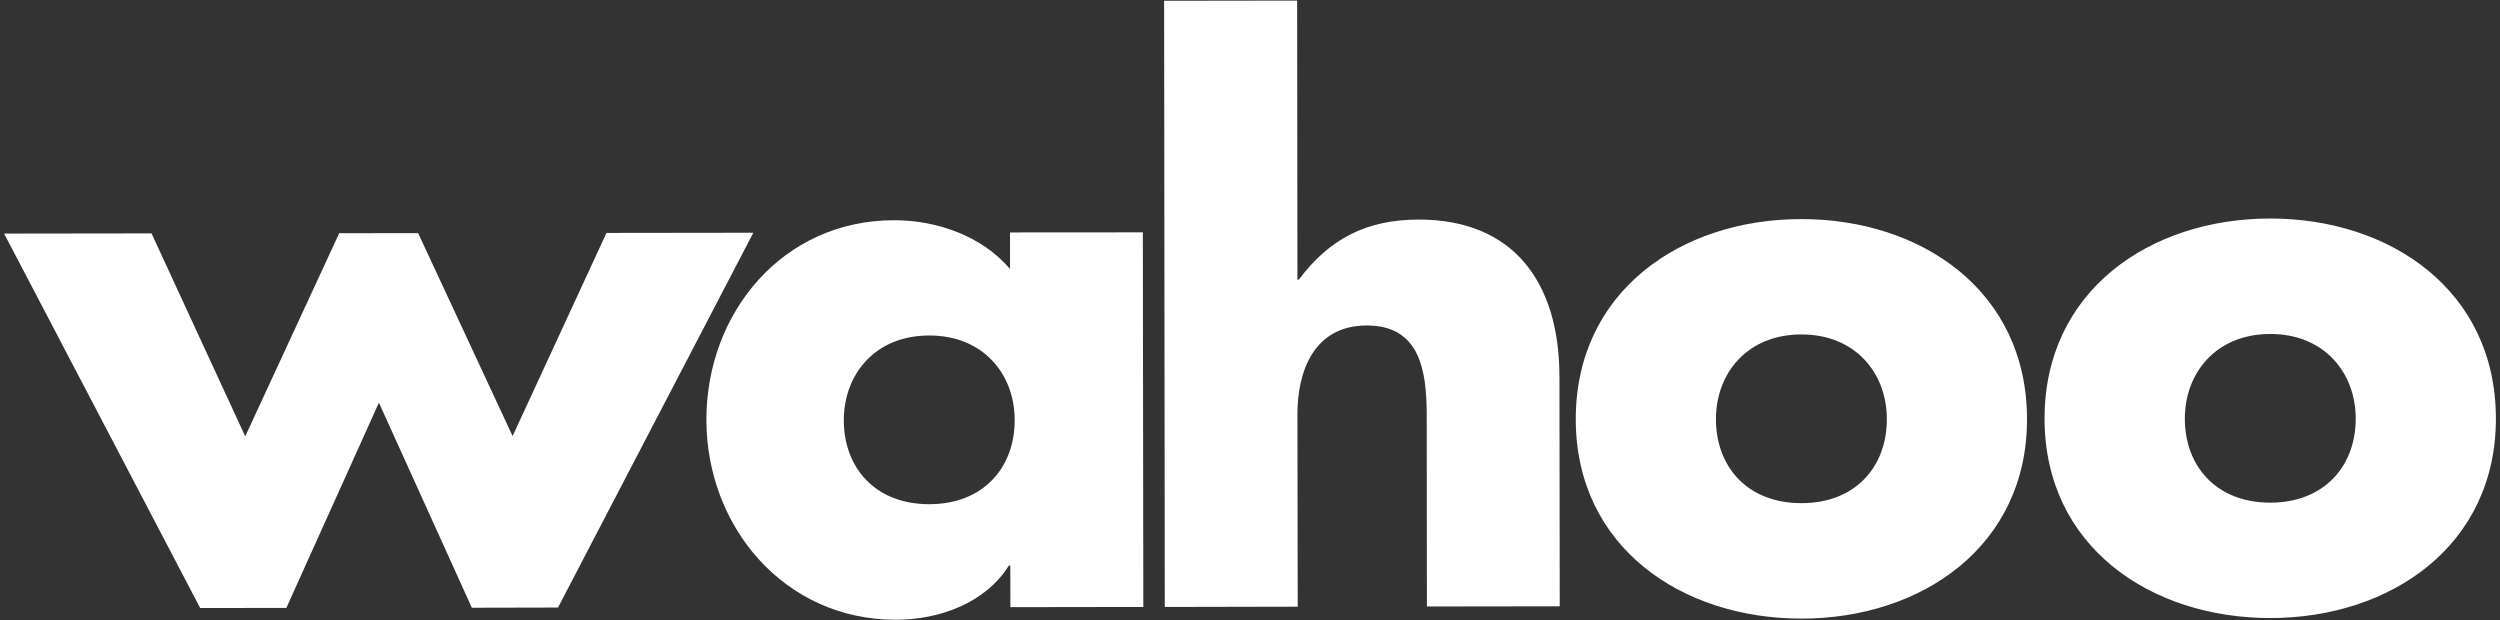 <svg version="1.1" id="Layer_1" xmlns="http://www.w3.org/2000/svg" x="0" y="0" viewBox="0 0 262 65" style="enable-background:new 0 0 262 65" xml:space="preserve" width="262" height="65"><rect x="0" y="0" width="262" height="65" fill="#333333" stroke="none"/><style>.st0{fill:#fff}</style><switch><g><path class="st0" d="M63.56 24.41 53.72 45.7l-9.9-21.27-8.27.01-9.85 21.29-9.82-21.27-15.45.02 20.55 39.24 9.03-.01 9.7-21.51 9.74 21.49 9.03-.02 20.47-39.28zM105.85 24.36v3.83c-2.91-3.44-7.65-5.12-12.17-5.11-11.63.01-19.66 9.67-19.65 20.92.01 11.25 8.21 20.96 19.85 20.95 4.59 0 9.41-1.77 11.85-5.68h.15l.01 4.36 13.93-.02-.05-39.26-13.92.01zM97.4 52.84c-5.67.01-8.96-3.81-8.97-8.79 0-4.82 3.28-8.89 8.95-8.89 5.66-.01 8.96 4.05 8.96 8.87 0 4.97-3.28 8.8-8.94 8.81zM148.66 23.01c-5.43.01-9.33 2-12.54 6.29h-.15L135.94.06 122 .08l.07 63.53 13.93-.03-.03-20.12c-.01-4.59 1.75-9.34 7.26-9.35 5.59-.01 6.28 4.74 6.29 9.33l.02 20.12 13.92-.02-.03-24.02c0-9.95-4.82-16.52-14.77-16.51zM188.76 22.96c-12.63.01-23.64 7.61-23.62 21 .02 13.39 11.12 20.88 23.67 20.87 12.62-.01 23.64-7.61 23.62-20.92-.01-13.4-11.04-20.96-23.67-20.95zm.04 29.77c-5.67.01-8.96-3.81-8.97-8.79-.01-4.82 3.29-8.89 8.95-8.89 5.66-.01 8.96 4.05 8.96 8.87.01 4.98-3.28 8.81-8.94 8.81zM237.89 22.9c-12.62.02-23.64 7.61-23.62 21 .02 13.39 11.13 20.88 23.67 20.87 12.63-.01 23.65-7.61 23.63-20.92-.01-13.39-11.04-20.96-23.68-20.95zm.04 29.78c-5.66 0-8.95-3.82-8.96-8.79 0-4.82 3.28-8.88 8.94-8.89 5.67-.01 8.96 4.05 8.97 8.87 0 4.97-3.29 8.8-8.95 8.81z"/></g></switch></svg>